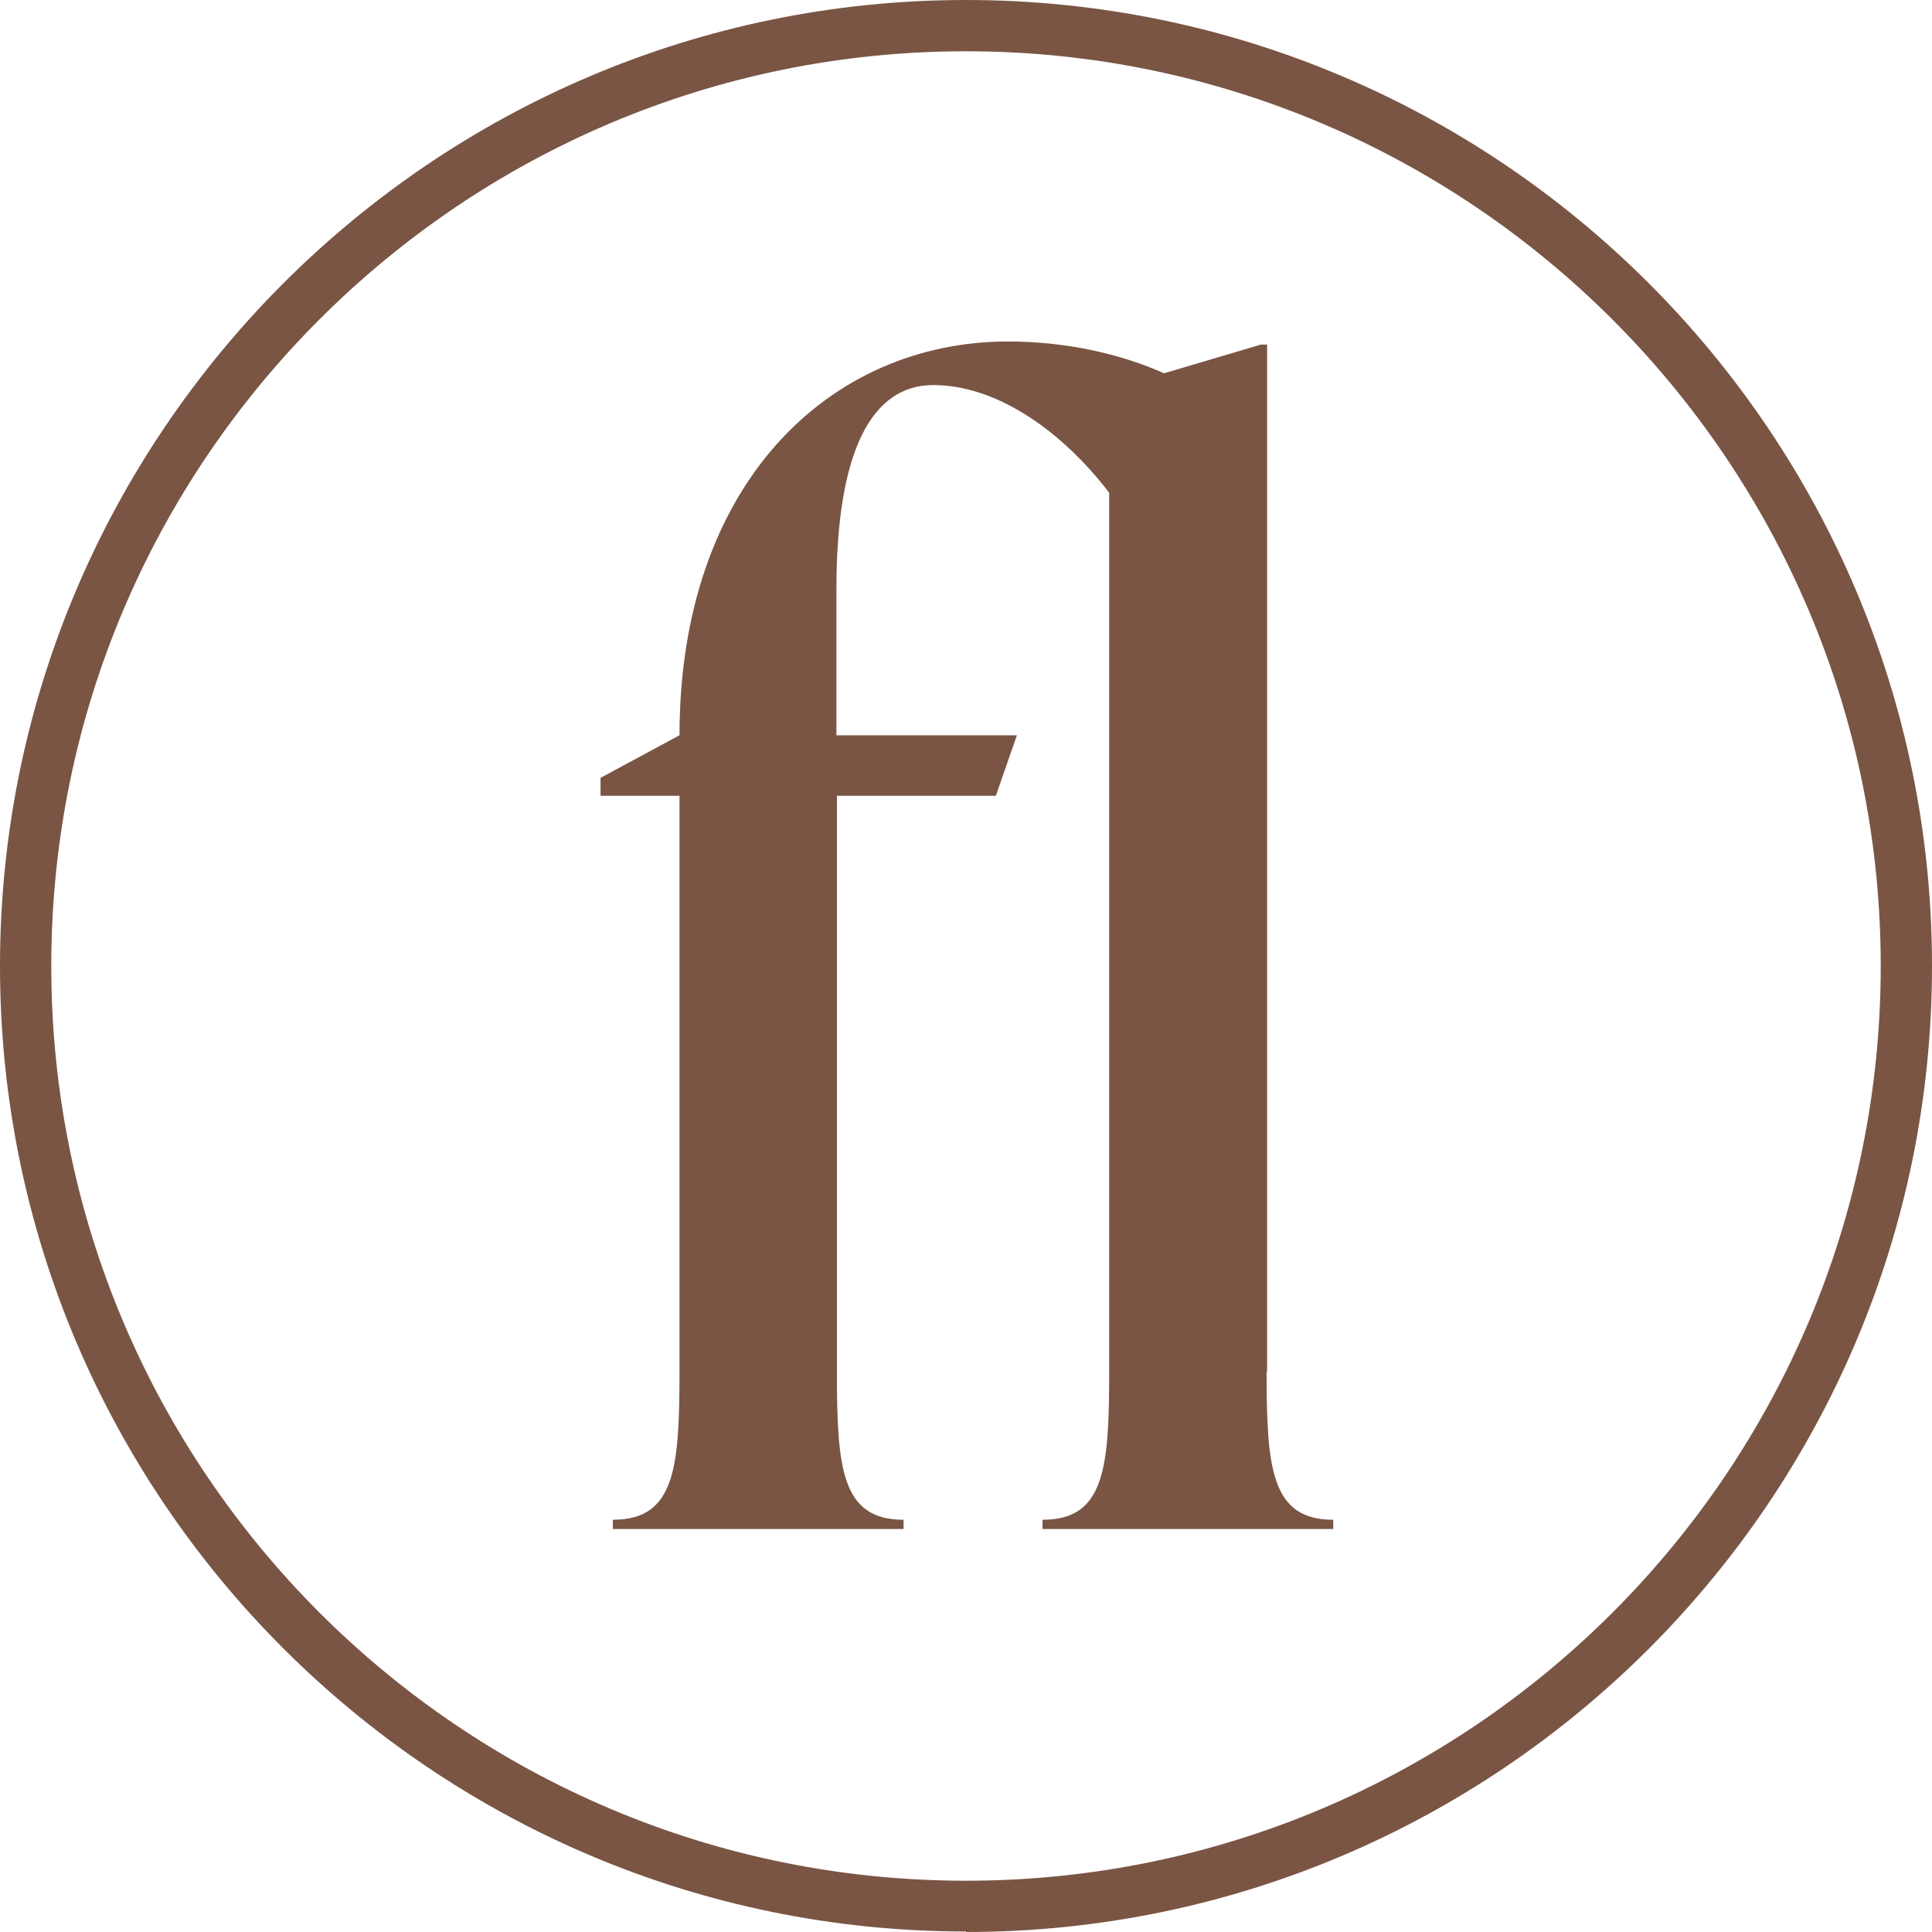 <svg xmlns="http://www.w3.org/2000/svg" width="160" height="160" viewBox="0 0 160 160" fill="none"><path d="M80 159.958C35.881 159.958 0 124.076 0 80C0 35.924 35.881 0 80 0C124.119 0 160 35.881 160 80C160 124.119 124.119 160 80 160V159.958ZM80 4.246C38.217 4.246 4.246 38.217 4.246 80C4.246 121.783 38.217 155.754 80 155.754C121.783 155.754 155.754 121.783 155.754 80C155.754 38.217 121.741 4.246 80 4.246Z" fill="#7A5544"></path><path d="M104.894 113.588C104.894 121.614 105.276 125.86 110.414 125.86V126.624H86.338V125.86C91.476 125.86 91.858 121.614 91.858 113.588V40.807C87.824 35.541 82.431 31.89 77.293 31.89C72.155 31.89 69.268 37.41 69.268 48.832V60.892H84.215L82.474 65.902H69.31V113.588C69.31 121.614 69.692 125.86 74.83 125.86V126.624H50.754V125.86C55.892 125.86 56.274 121.614 56.274 113.588V65.902H49.735V64.416L56.274 60.892C56.274 40.085 68.673 28.28 83.493 28.28C88.249 28.28 92.792 29.299 96.401 30.913L104.427 28.535H104.936V113.588H104.894Z" fill="#7A5544"></path></svg>